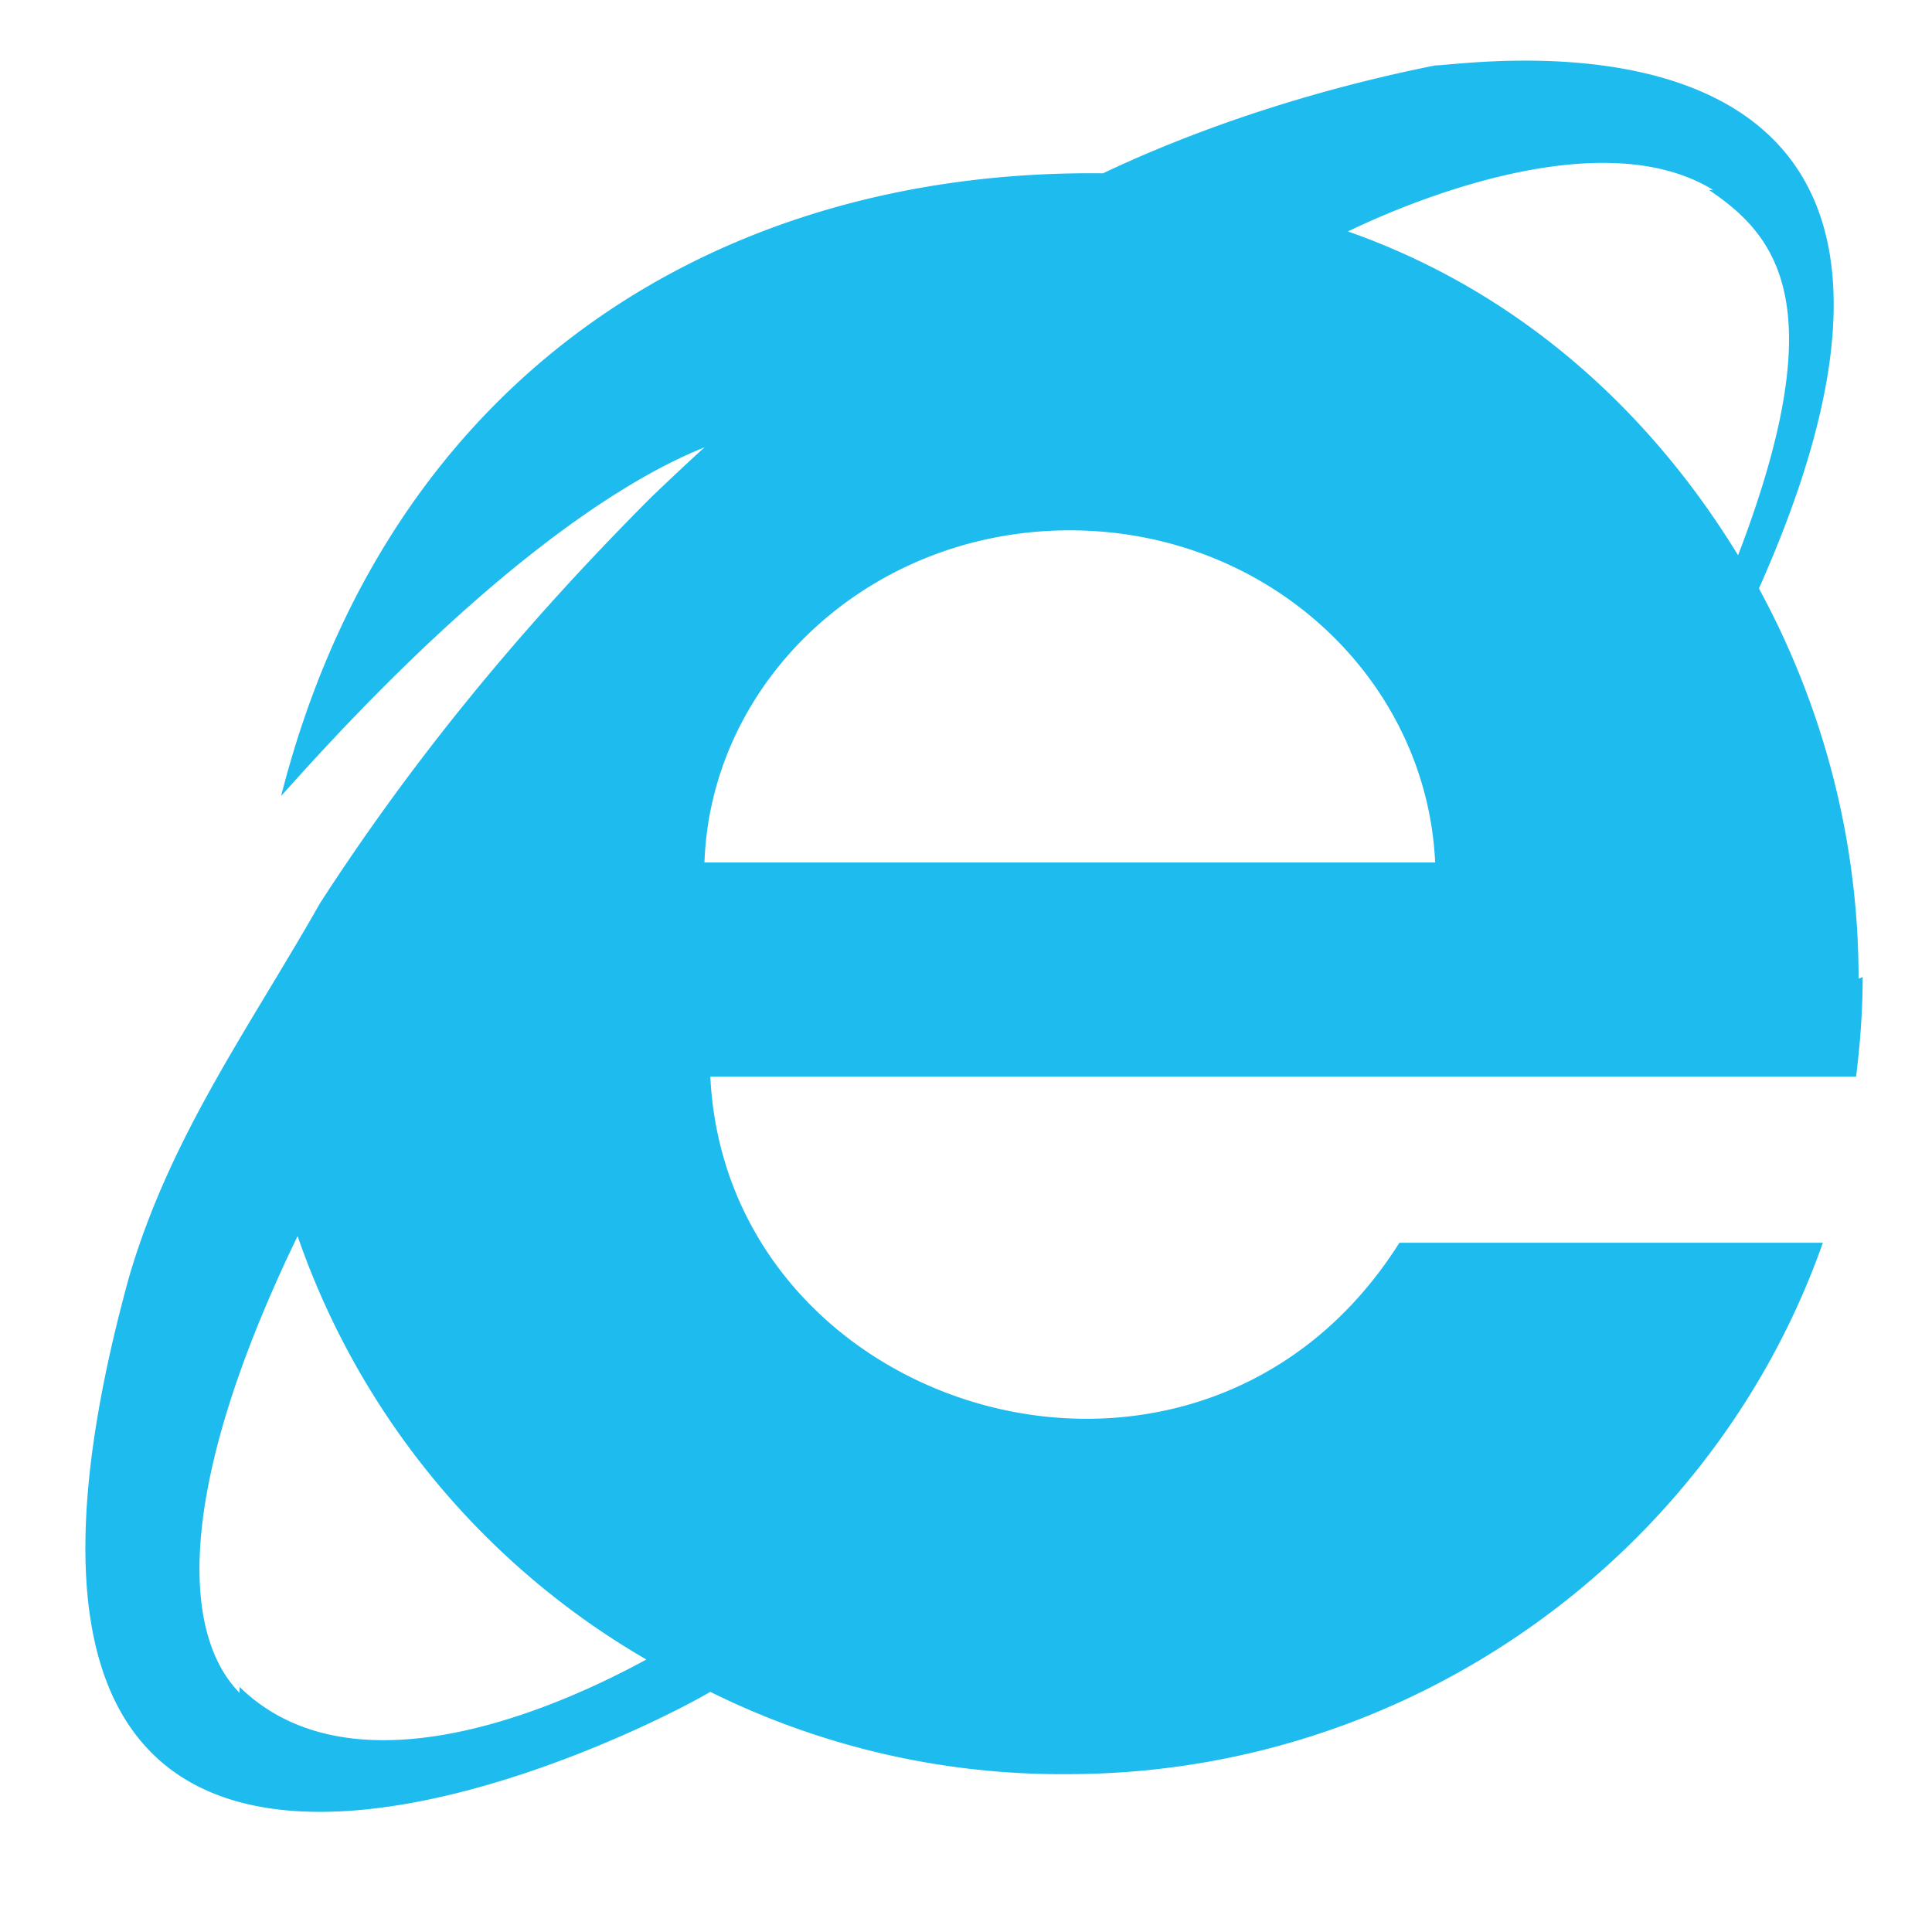 <svg viewBox="0 0 24 24" fill="none" xmlns="http://www.w3.org/2000/svg"><path d="M23.088 12.158c0-1.753-.454-3.404-1.238-4.848C25.253-.322 18.24.813 17.827.813c-1.443.288-2.887.752-4.125 1.34-4.744-.056-8.87 2.476-10.21 7.736 2.475-2.785 4.228-3.92 5.26-4.332-.217.196-.434.402-.65.608-1.65 1.65-2.992 3.3-4.126 5.054-.877 1.547-1.857 2.888-2.372 4.642-2.785 10.107 5.982 5.878 7.22 5.156a9.815 9.815 0 0 0 4.434 1.022c4.332 0 8.045-2.785 9.386-6.601h-5.26c-2.475 3.919-8.354 2.166-8.56-2.063h14.233c.053-.423.082-.846.082-1.238l-.051.02zM21.23 2.36c.856.577 1.547 1.444.361 4.538-1.134-1.857-2.785-3.3-4.847-4.023.918-.443 3.197-1.34 4.538-.515h-.052zM2.975 21.028c-.7-.712-.825-2.476.722-5.673a9.762 9.762 0 0 0 4.332 5.26c-1 .547-3.61 1.754-5.053.34v.073zm5.776-10.314c.08-2.27 2.063-4.126 4.538-4.126 2.476 0 4.435 1.857 4.539 4.126H8.75z" fill="#1EBBEE"/></svg>